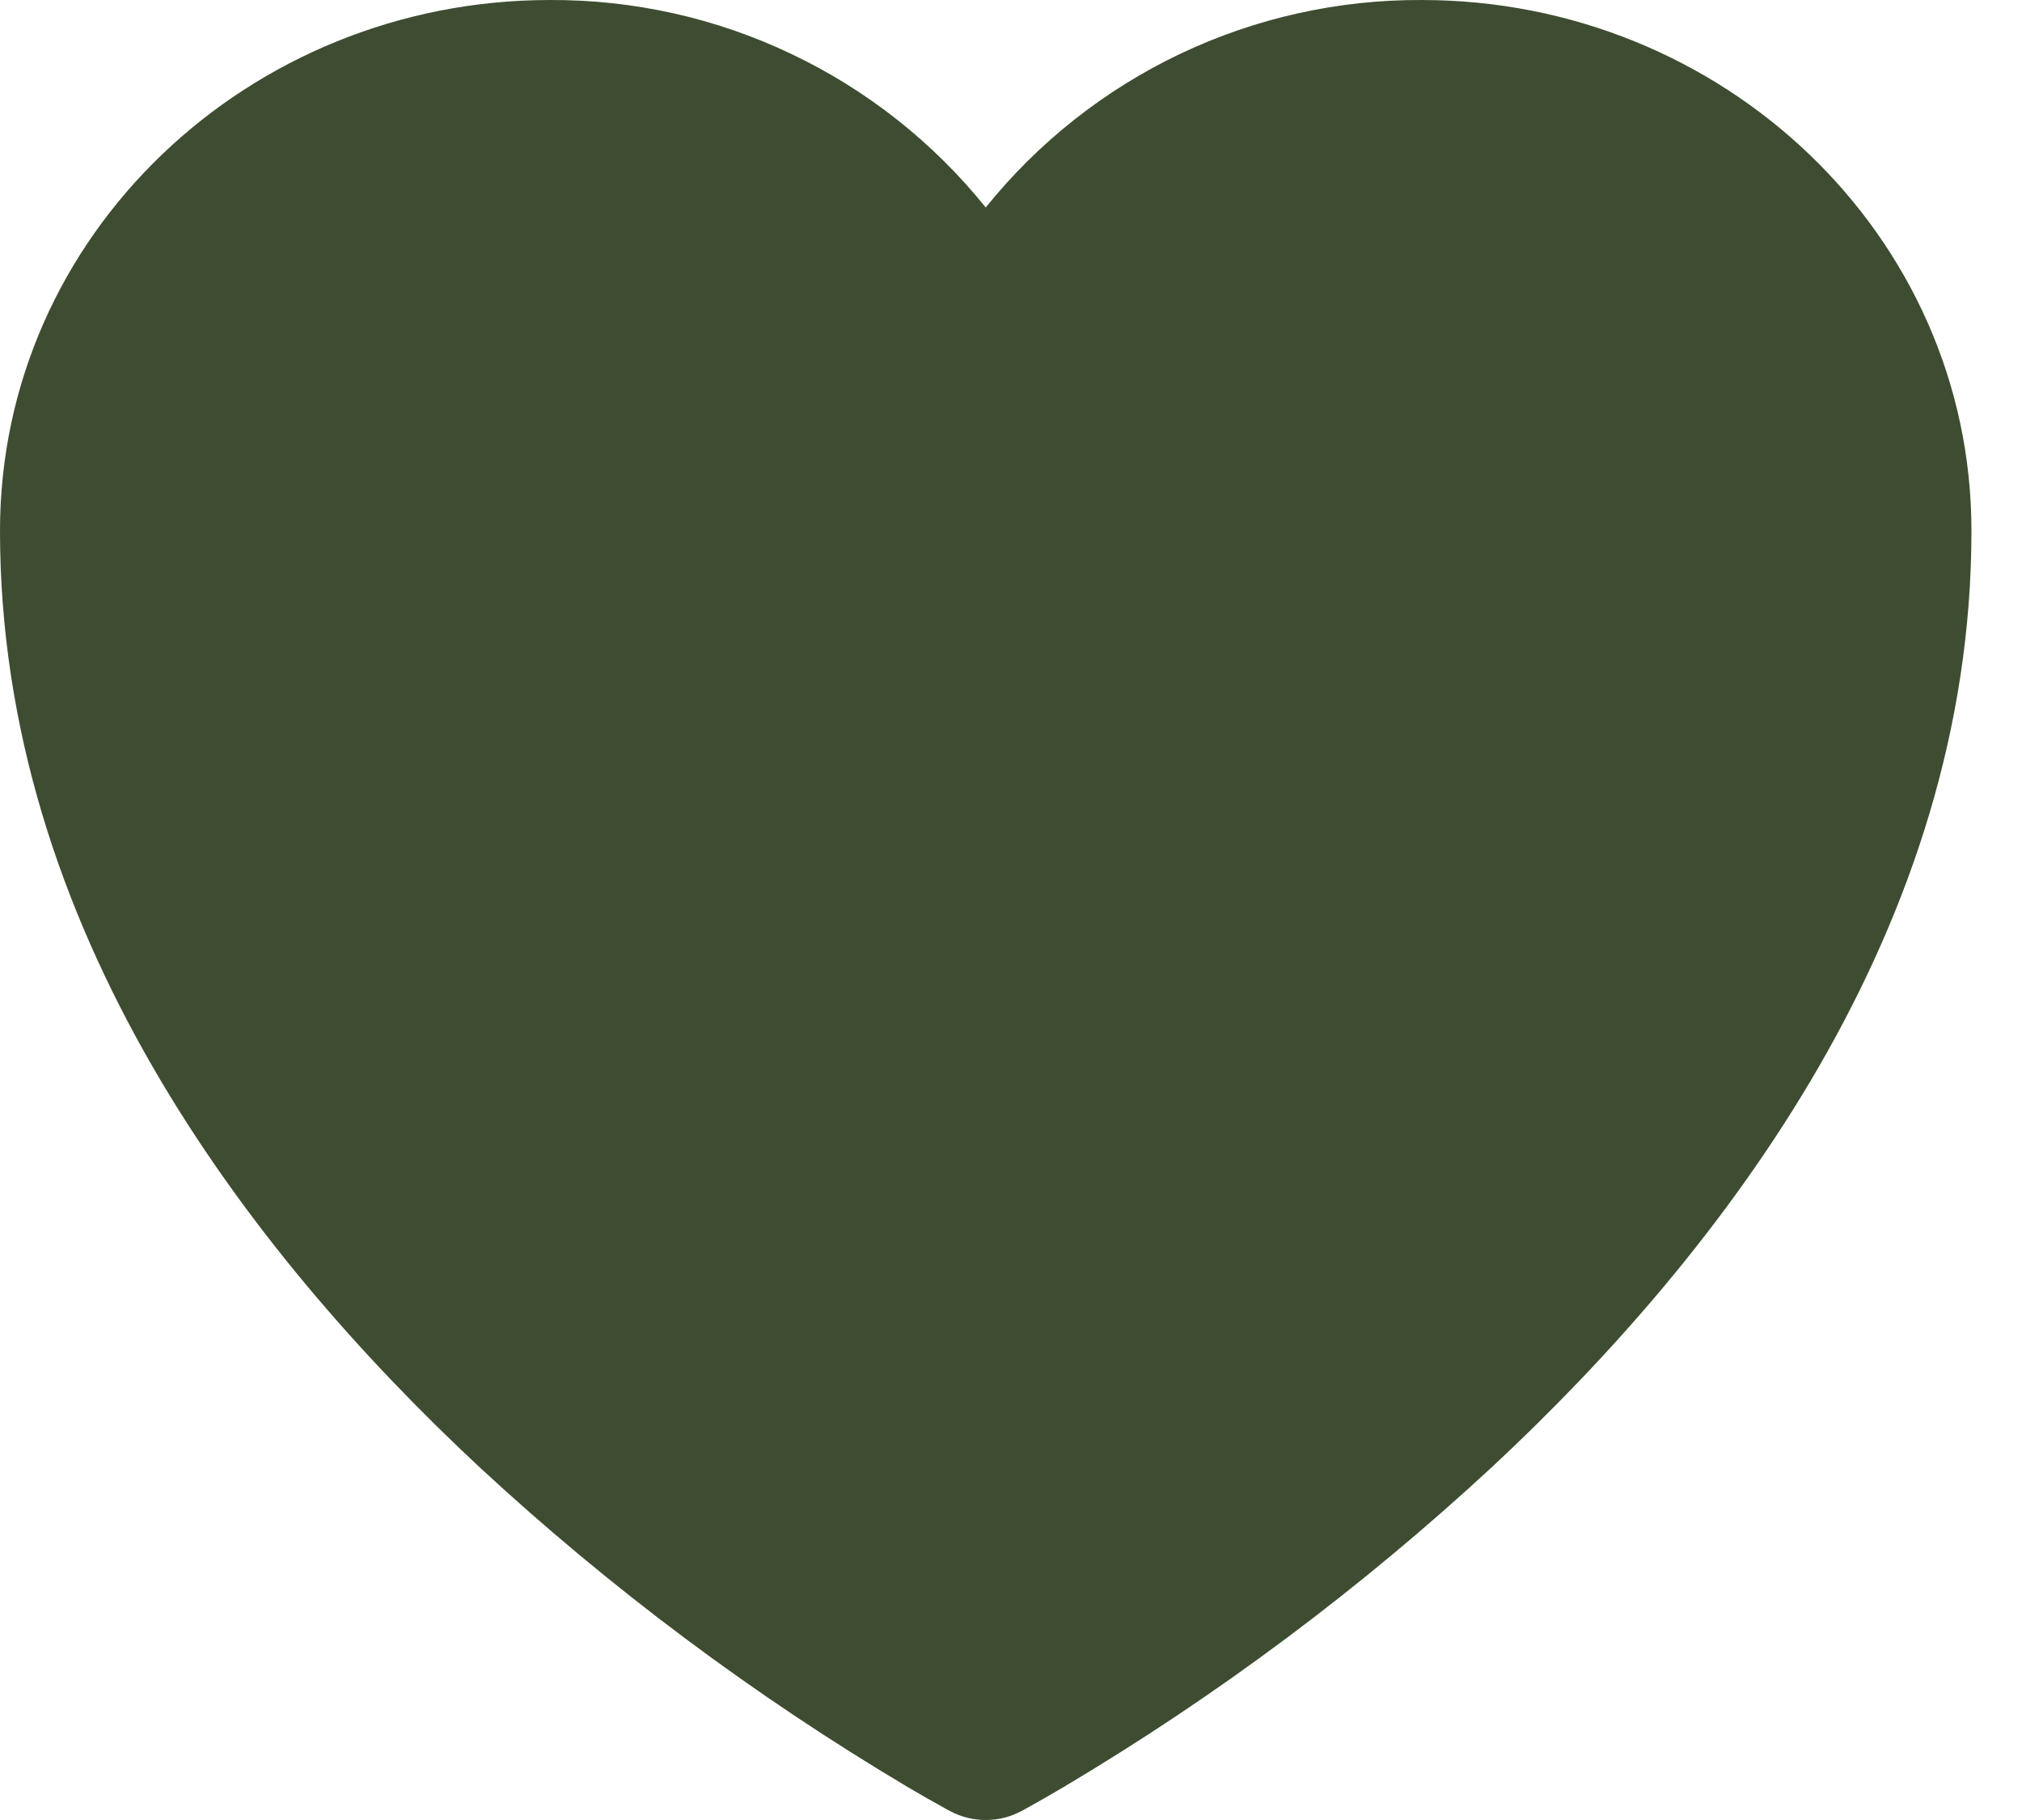 <svg width="20" height="18" viewBox="0 0 20 18" fill="none" xmlns="http://www.w3.org/2000/svg">
<path d="M9.395 17.91L9.388 17.907L9.366 17.895C9.237 17.824 9.11 17.752 8.983 17.677C7.461 16.773 6.038 15.71 4.739 14.507C2.438 12.36 0 9.174 0 5.25C0 2.322 2.464 7.09512e-05 5.438 7.09512e-05C6.265 -0.004 7.082 0.178 7.828 0.534C8.575 0.889 9.232 1.408 9.75 2.052C10.268 1.408 10.925 0.889 11.672 0.533C12.419 0.178 13.236 -0.004 14.063 7.09512e-05C17.036 7.09512e-05 19.5 2.322 19.5 5.25C19.5 9.175 17.062 12.361 14.761 14.506C13.462 15.709 12.039 16.772 10.517 17.676C10.39 17.751 10.263 17.824 10.134 17.895L10.112 17.907L10.105 17.911L10.102 17.912C9.994 17.97 9.873 18 9.75 18C9.627 18 9.506 17.97 9.398 17.912L9.395 17.91Z" fill="#3E4D31" fill-opacity="1"/>
</svg>
